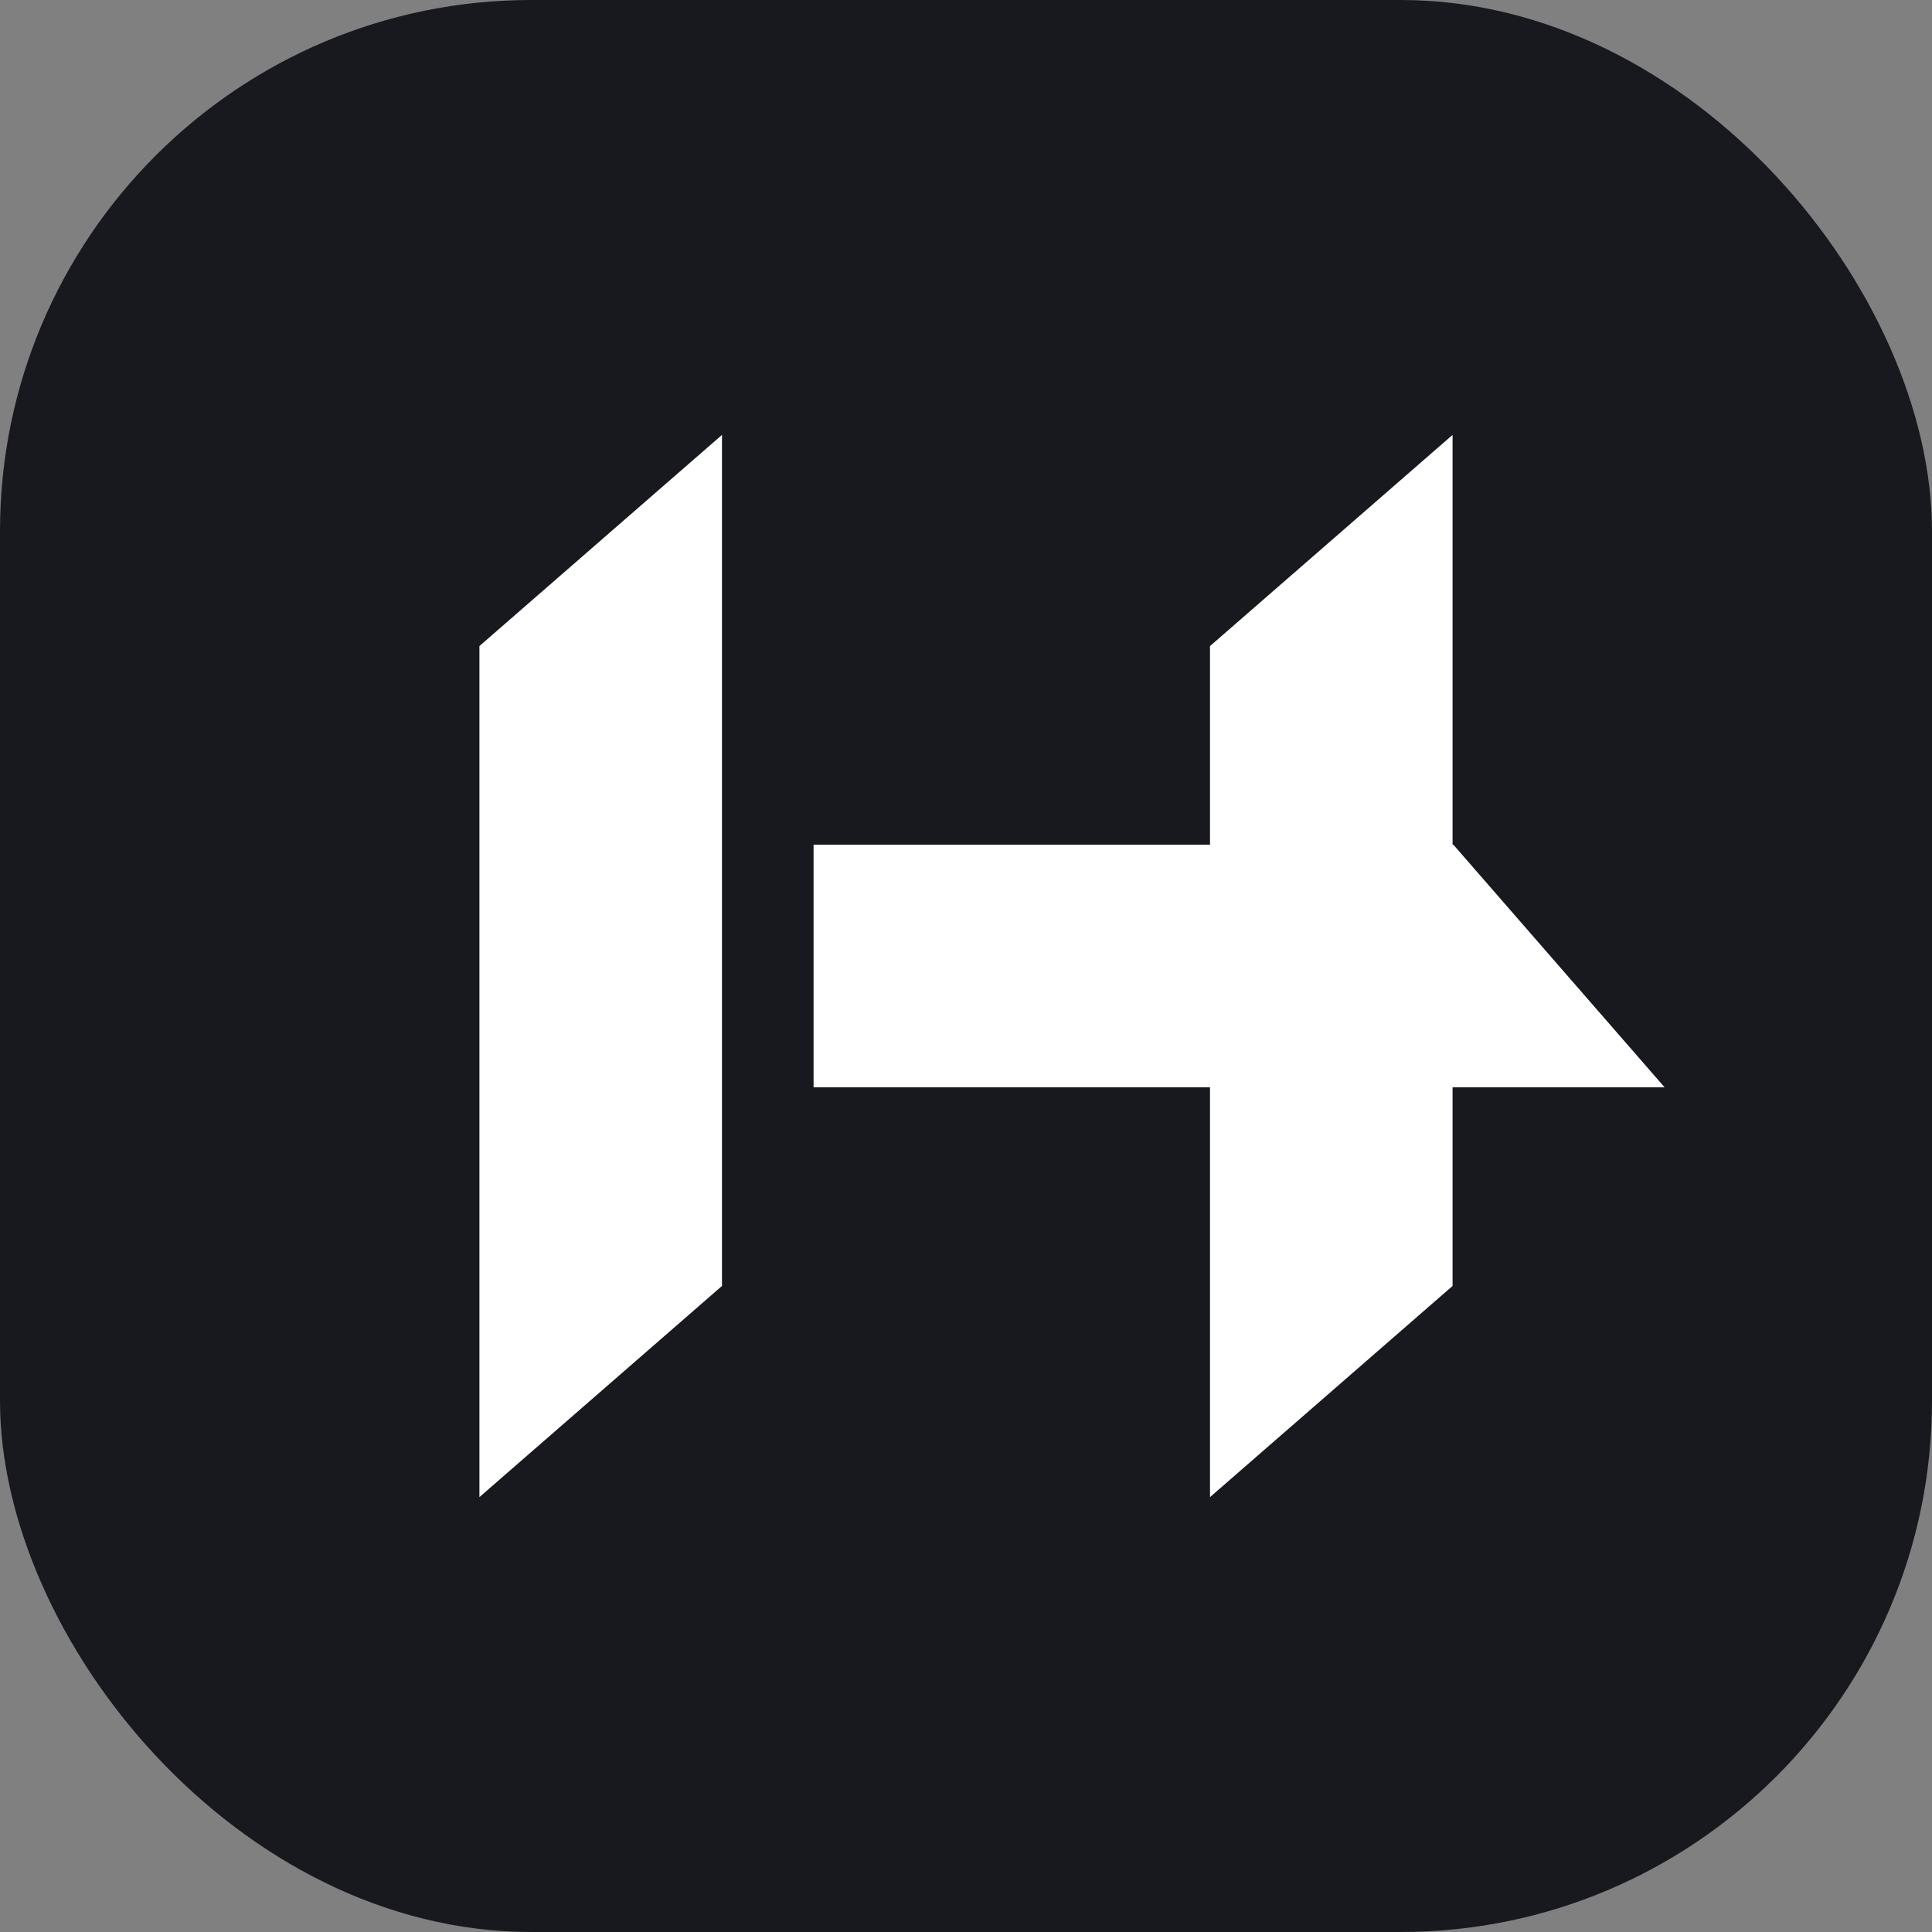 <?xml version="1.0" encoding="UTF-8"?>
<svg xmlns="http://www.w3.org/2000/svg" id="uuid-642df778-4876-4833-9862-98e55f72232e" data-name="Capa 2" viewBox="0 0 200 200">
  <rect x="0" y="0" width="200" height="200" fill="#808080" stroke="none"/>
  <g id="uuid-30458f03-3a17-4ac6-97ef-a09511764ff2" data-name="Capa 1">
    <g>
      <rect width="200" height="200" rx="55" ry="55" fill="#18181f"></rect>
      <polygon points="74.74 133.12 49.63 154.98 49.63 66.88 74.74 45.02 74.74 133.12" fill="#fff"></polygon>
      <polygon points="150.37 133.12 125.26 154.98 125.26 66.88 150.37 45.02 150.37 133.12" fill="#fff"></polygon>
      <polygon points="150.45 87.44 172.32 112.56 84.22 112.56 84.22 87.44 150.45 87.44" fill="#fff"></polygon>
    </g>
  </g>
</svg>
